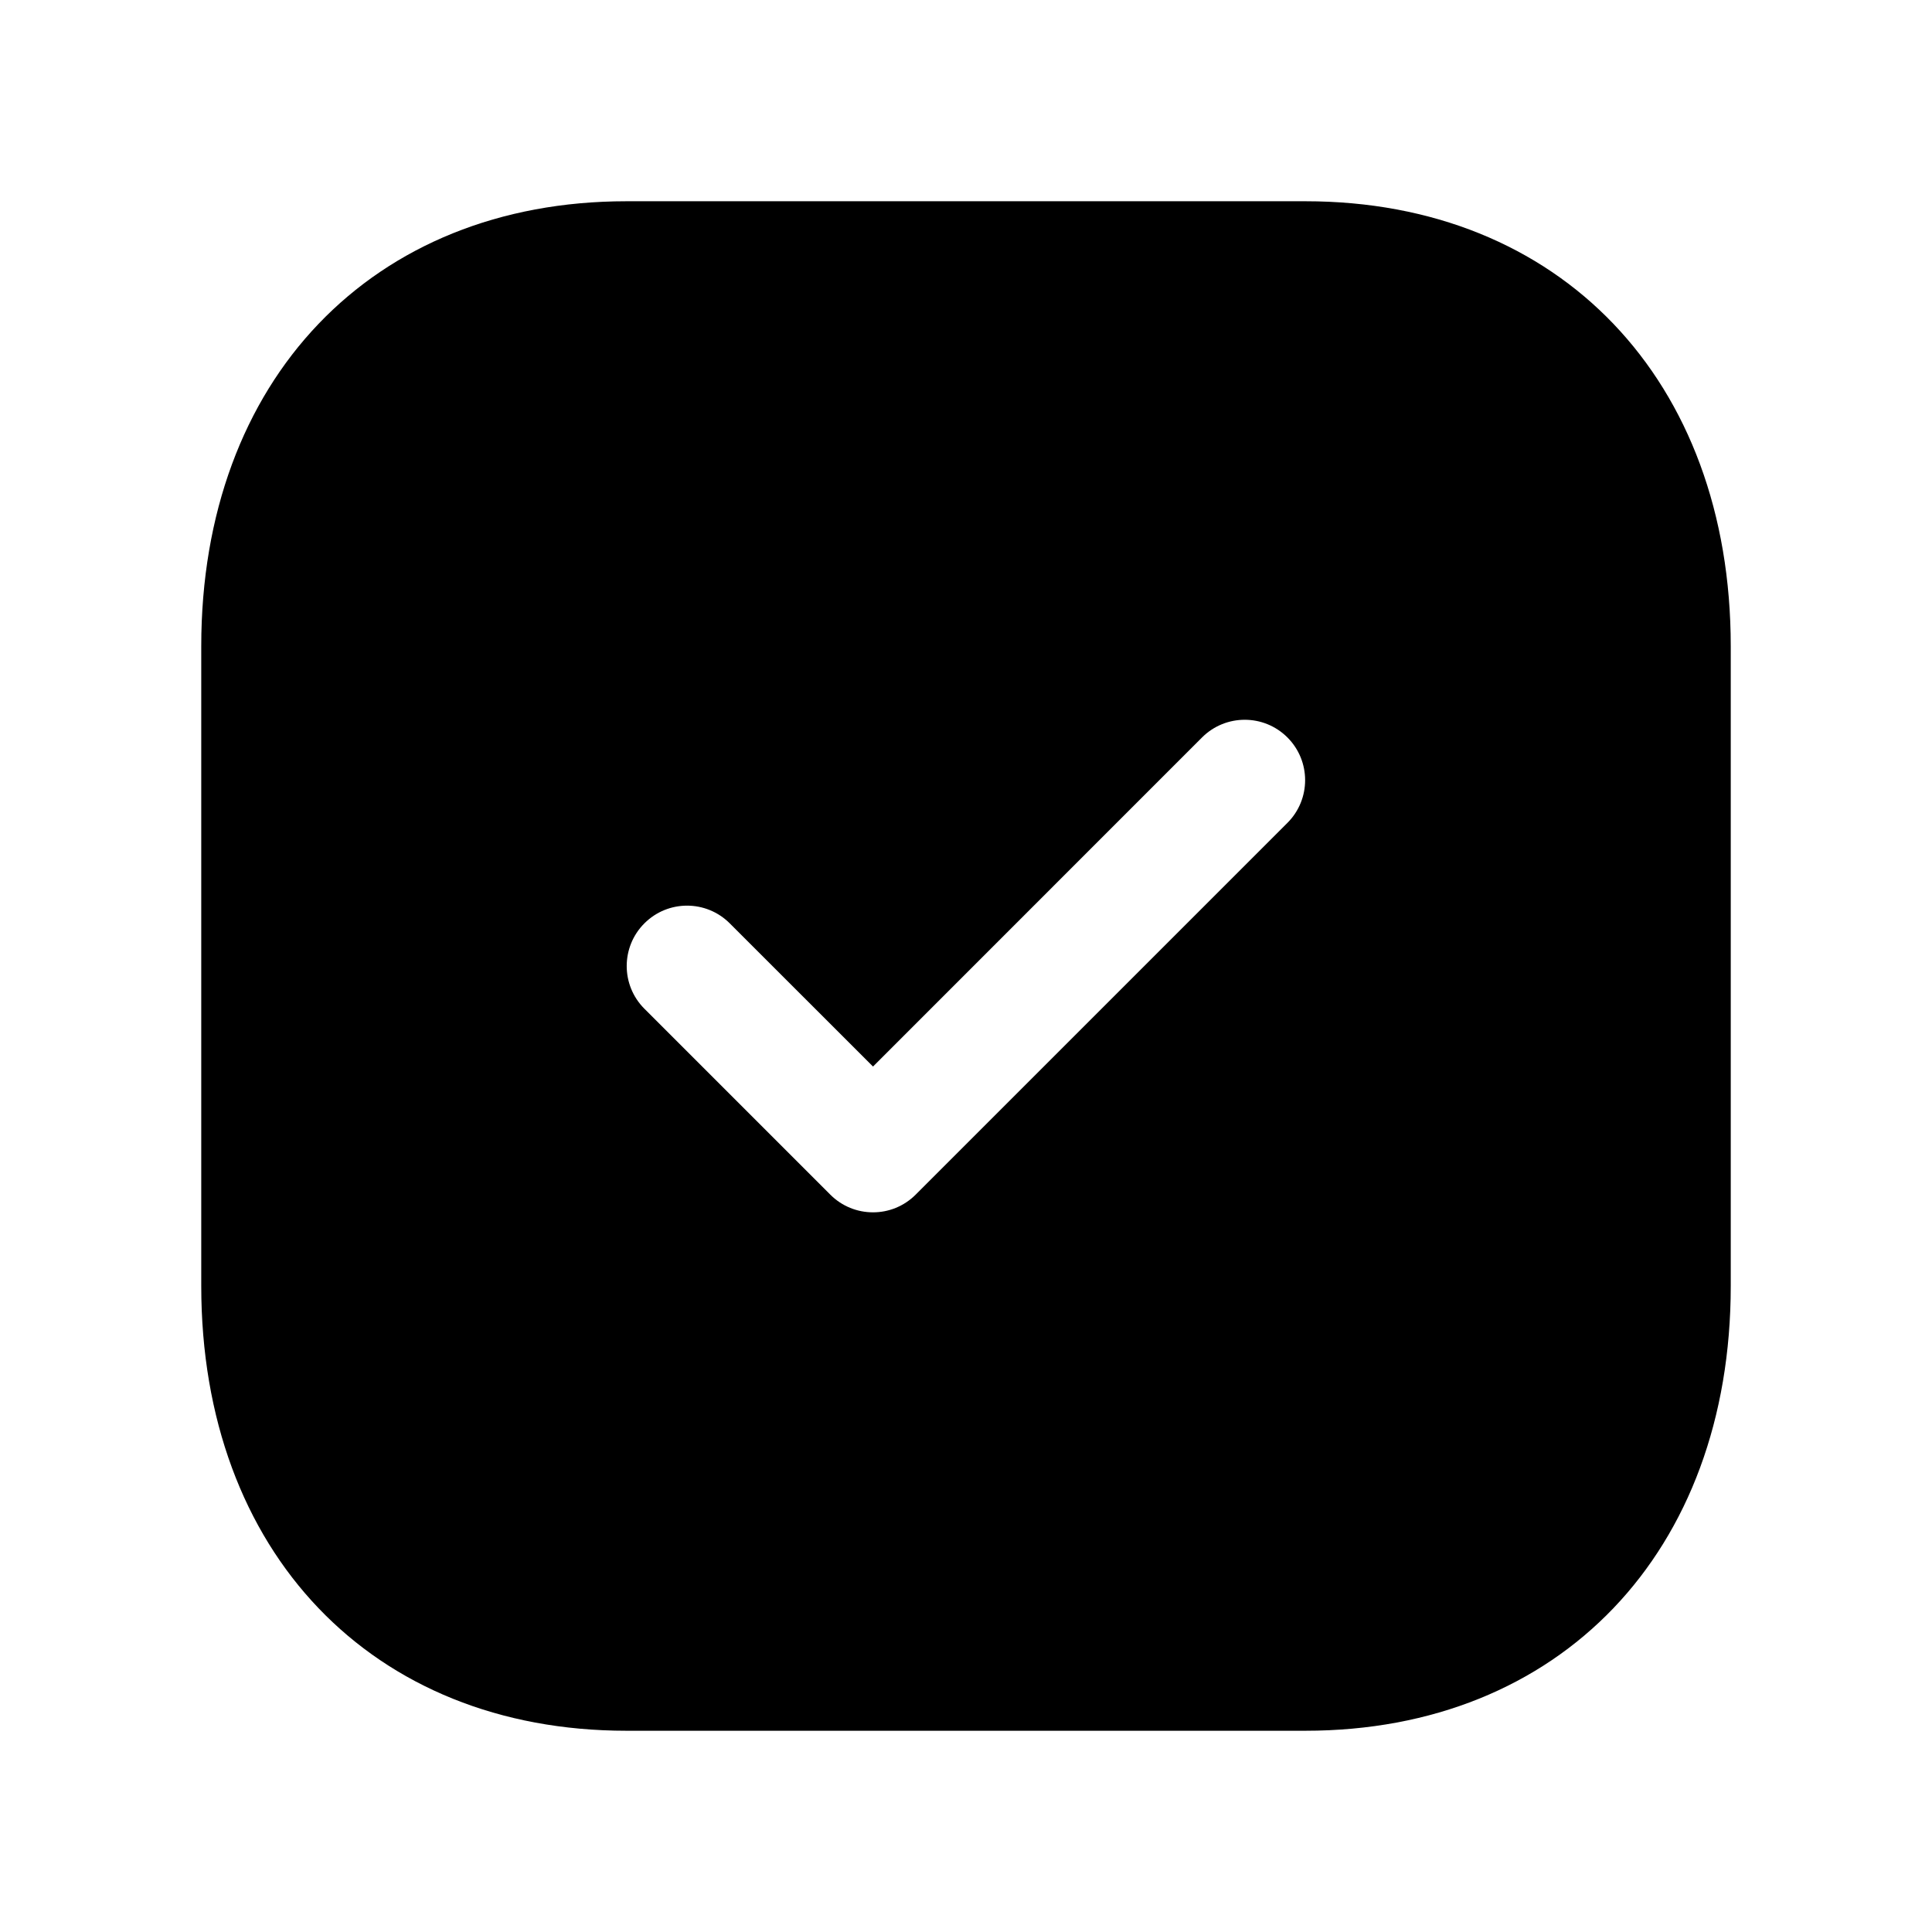 <svg width="24" height="24" viewBox="0 0 24 24" fill="none" xmlns="http://www.w3.org/2000/svg">
<path fill-rule="evenodd" clip-rule="evenodd" d="M15.993 10.222L11.375 14.84C11.228 14.987 11.037 15.06 10.845 15.06C10.652 15.06 10.461 14.987 10.314 14.84L8.005 12.531C7.712 12.238 7.712 11.763 8.005 11.47C8.298 11.177 8.772 11.177 9.065 11.47L10.845 13.249L14.932 9.161C15.225 8.868 15.7 8.868 15.993 9.161C16.286 9.454 16.286 9.929 15.993 10.222ZM16.217 2.5H7.782C4.623 2.5 2.5 4.721 2.5 8.027V15.975C2.5 19.28 4.623 21.5 7.782 21.5H16.216C19.376 21.5 21.5 19.28 21.5 15.975V8.027C21.5 4.721 19.377 2.5 16.217 2.5Z" fill="black"/>
</svg>
